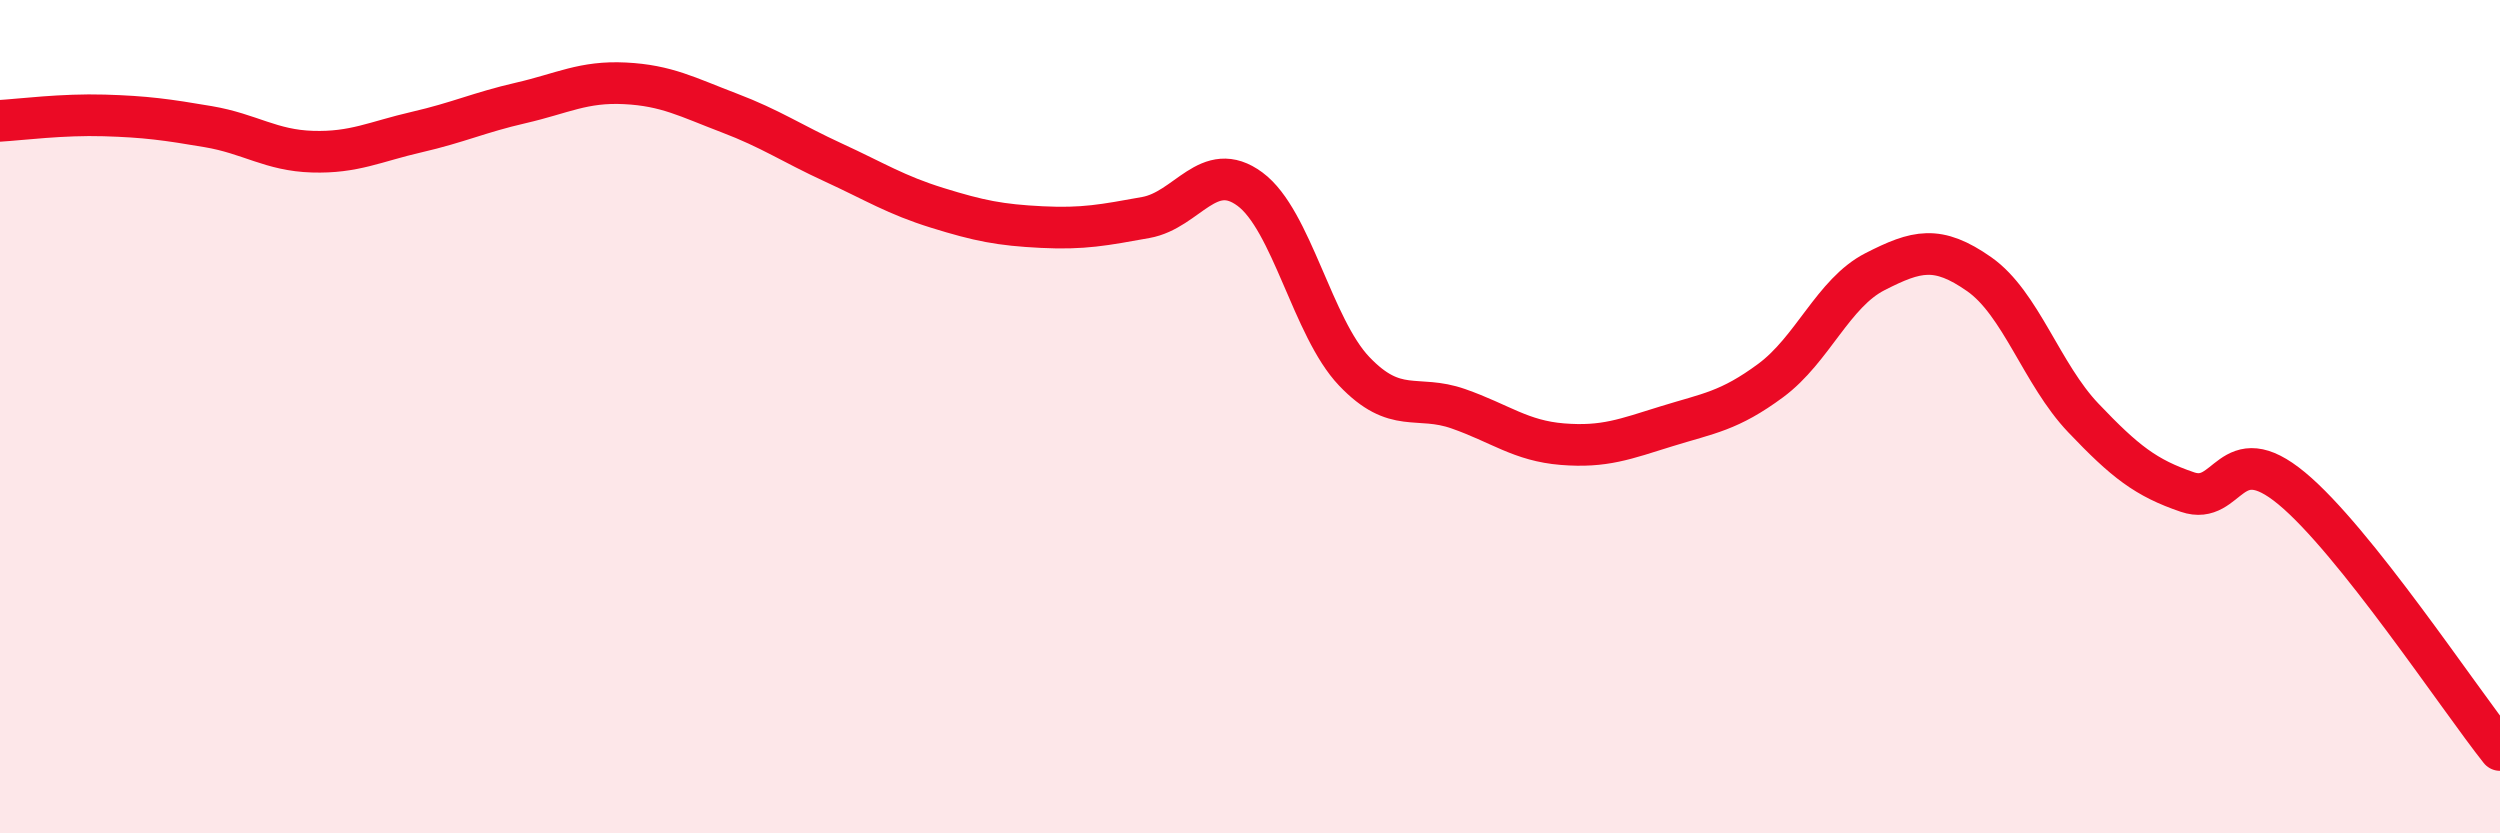 
    <svg width="60" height="20" viewBox="0 0 60 20" xmlns="http://www.w3.org/2000/svg">
      <path
        d="M 0,2.9 C 0.5,2.87 1.5,2.74 2.5,2.77 C 3.5,2.8 4,2.87 5,3.04 C 6,3.21 6.5,3.61 7.5,3.64 C 8.5,3.67 9,3.4 10,3.17 C 11,2.94 11.5,2.7 12.5,2.47 C 13.5,2.24 14,1.95 15,2 C 16,2.05 16.5,2.33 17.5,2.71 C 18.5,3.09 19,3.44 20,3.9 C 21,4.36 21.5,4.68 22.5,4.99 C 23.5,5.3 24,5.4 25,5.45 C 26,5.5 26.5,5.4 27.5,5.22 C 28.5,5.04 29,3.8 30,4.54 C 31,5.28 31.5,7.86 32.5,8.91 C 33.5,9.96 34,9.46 35,9.81 C 36,10.16 36.5,10.58 37.5,10.66 C 38.5,10.74 39,10.54 40,10.23 C 41,9.92 41.5,9.87 42.5,9.13 C 43.5,8.39 44,7.03 45,6.52 C 46,6.01 46.5,5.88 47.5,6.58 C 48.5,7.28 49,8.98 50,10.03 C 51,11.08 51.5,11.47 52.5,11.81 C 53.5,12.15 53.5,10.48 55,11.72 C 56.5,12.96 59,16.74 60,18L60 20L0 20Z"
        fill="#EB0A25"
        opacity="0.1"
        stroke-linecap="round"
        stroke-linejoin="round"
      />
      <path
        d="M 0,2.9 C 0.5,2.87 1.5,2.74 2.5,2.77 C 3.5,2.8 4,2.87 5,3.04 C 6,3.21 6.5,3.61 7.5,3.64 C 8.5,3.67 9,3.4 10,3.17 C 11,2.94 11.5,2.7 12.5,2.47 C 13.5,2.24 14,1.95 15,2 C 16,2.05 16.5,2.33 17.5,2.71 C 18.5,3.09 19,3.44 20,3.9 C 21,4.36 21.5,4.68 22.5,4.99 C 23.5,5.3 24,5.4 25,5.45 C 26,5.5 26.5,5.4 27.5,5.22 C 28.5,5.04 29,3.8 30,4.54 C 31,5.28 31.5,7.86 32.5,8.91 C 33.5,9.96 34,9.46 35,9.81 C 36,10.16 36.5,10.58 37.5,10.66 C 38.5,10.74 39,10.54 40,10.23 C 41,9.92 41.5,9.87 42.5,9.13 C 43.5,8.39 44,7.03 45,6.52 C 46,6.01 46.5,5.88 47.5,6.58 C 48.5,7.28 49,8.98 50,10.03 C 51,11.08 51.5,11.47 52.5,11.81 C 53.5,12.15 53.5,10.48 55,11.72 C 56.5,12.96 59,16.74 60,18"
        stroke="#EB0A25"
        stroke-width="1"
        fill="none"
        stroke-linecap="round"
        stroke-linejoin="round"
      />
    </svg>
  